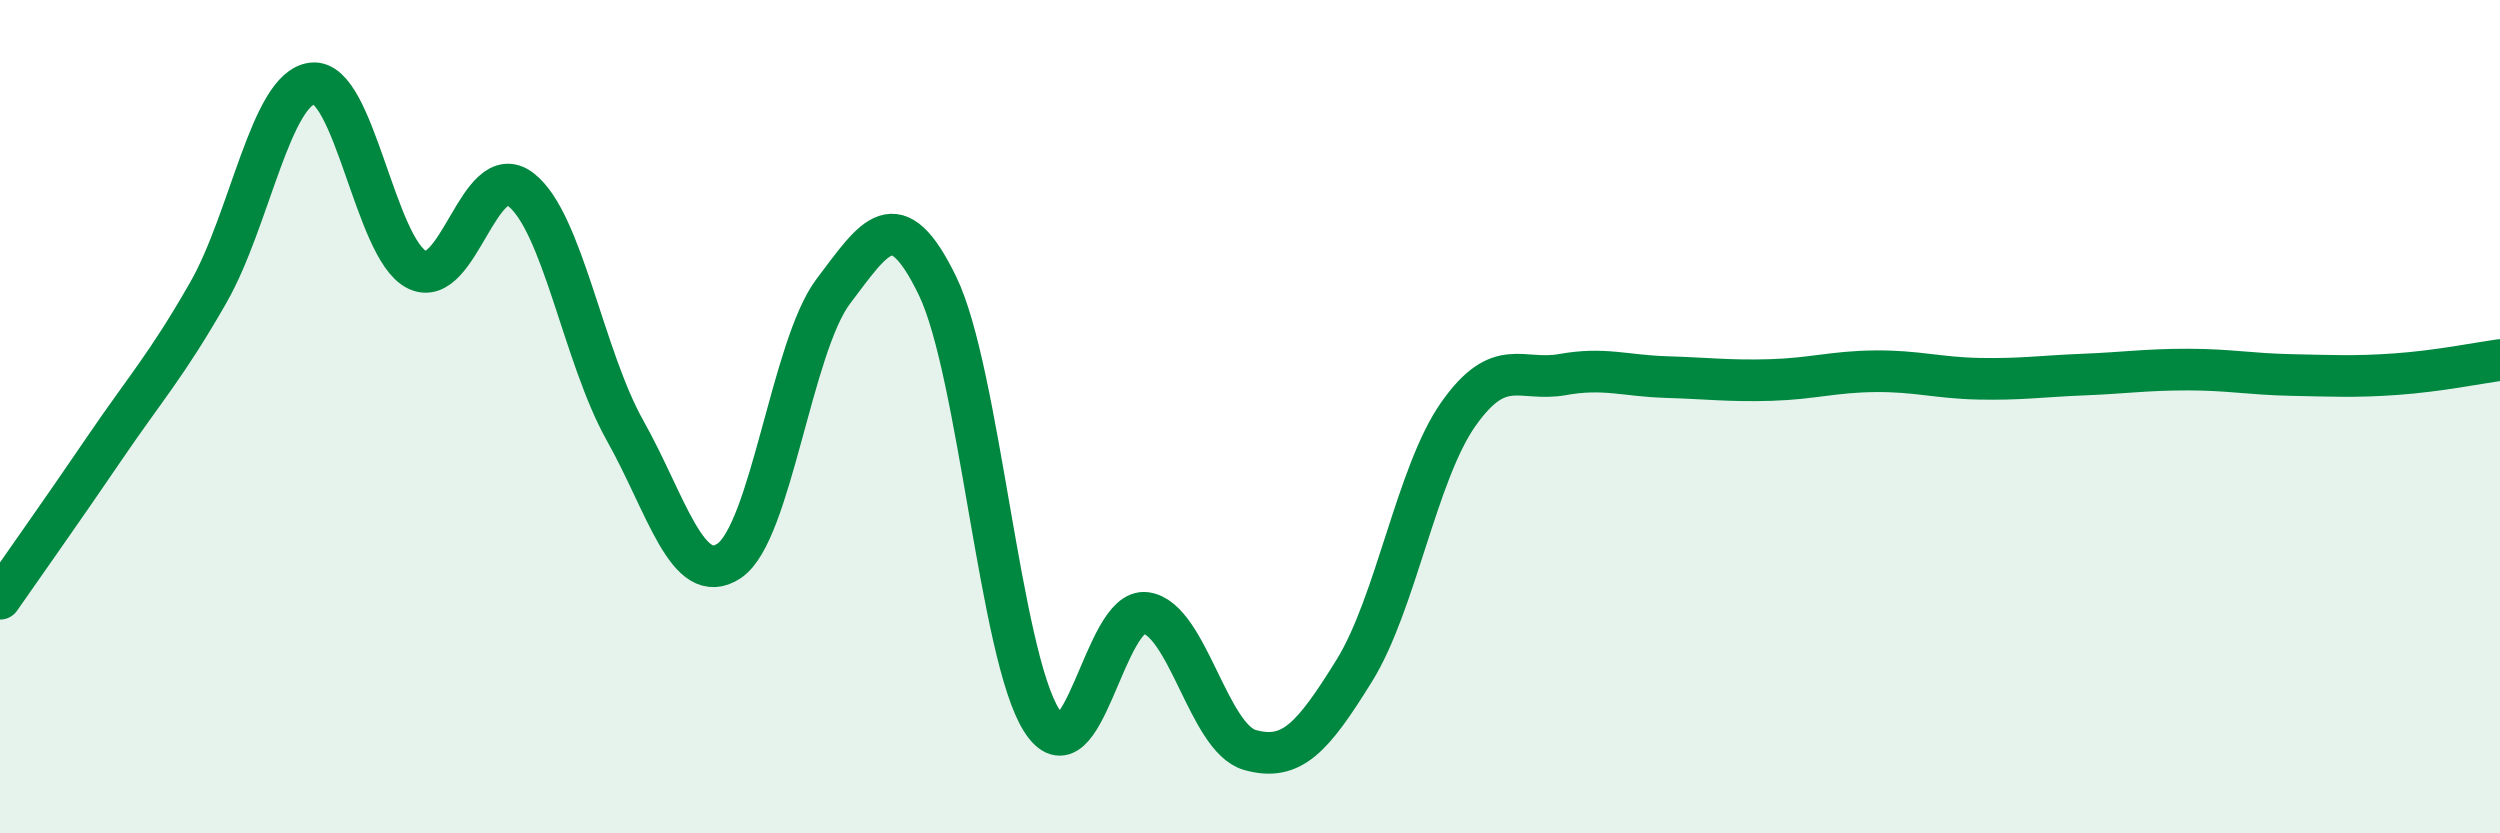 
    <svg width="60" height="20" viewBox="0 0 60 20" xmlns="http://www.w3.org/2000/svg">
      <path
        d="M 0,14.37 C 0.5,13.65 1.5,12.24 2.5,10.77 C 3.5,9.3 4,8.77 5,7.02 C 6,5.27 6.5,2.11 7.5,2 C 8.5,1.89 9,5.96 10,6.47 C 11,6.98 11.5,3.78 12.5,4.55 C 13.5,5.32 14,8.55 15,10.33 C 16,12.11 16.5,14.13 17.5,13.46 C 18.5,12.79 19,8.31 20,6.99 C 21,5.67 21.5,4.8 22.5,6.86 C 23.5,8.92 24,15.72 25,17.29 C 26,18.86 26.5,14.57 27.5,14.71 C 28.5,14.85 29,17.72 30,18 C 31,18.28 31.5,17.71 32.5,16.1 C 33.5,14.49 34,11.36 35,9.94 C 36,8.52 36.5,9.17 37.5,8.99 C 38.5,8.81 39,9.02 40,9.05 C 41,9.08 41.5,9.15 42.5,9.12 C 43.5,9.09 44,8.92 45,8.91 C 46,8.9 46.5,9.07 47.5,9.09 C 48.5,9.11 49,9.03 50,8.99 C 51,8.95 51.5,8.87 52.5,8.87 C 53.5,8.87 54,8.98 55,9 C 56,9.02 56.5,9.05 57.5,8.98 C 58.5,8.91 59.5,8.71 60,8.64L60 20L0 20Z"
        fill="#008740"
        opacity="0.1"
        stroke-linecap="round"
        stroke-linejoin="round"
      />
      <path
        d="M 0,14.37 C 0.5,13.65 1.5,12.24 2.5,10.77 C 3.5,9.3 4,8.77 5,7.02 C 6,5.27 6.5,2.11 7.5,2 C 8.5,1.89 9,5.96 10,6.47 C 11,6.98 11.5,3.78 12.5,4.55 C 13.5,5.32 14,8.55 15,10.33 C 16,12.11 16.5,14.13 17.5,13.46 C 18.5,12.79 19,8.31 20,6.99 C 21,5.67 21.5,4.8 22.5,6.86 C 23.5,8.92 24,15.72 25,17.29 C 26,18.86 26.5,14.57 27.5,14.71 C 28.5,14.85 29,17.72 30,18 C 31,18.28 31.5,17.71 32.5,16.1 C 33.5,14.49 34,11.36 35,9.94 C 36,8.52 36.5,9.17 37.5,8.99 C 38.5,8.81 39,9.02 40,9.05 C 41,9.08 41.5,9.15 42.5,9.12 C 43.5,9.09 44,8.92 45,8.91 C 46,8.9 46.5,9.07 47.5,9.09 C 48.5,9.11 49,9.03 50,8.99 C 51,8.95 51.5,8.87 52.5,8.87 C 53.5,8.87 54,8.98 55,9 C 56,9.02 56.5,9.05 57.5,8.98 C 58.5,8.91 59.5,8.71 60,8.64"
        stroke="#008740"
        stroke-width="1"
        fill="none"
        stroke-linecap="round"
        stroke-linejoin="round"
      />
    </svg>
  